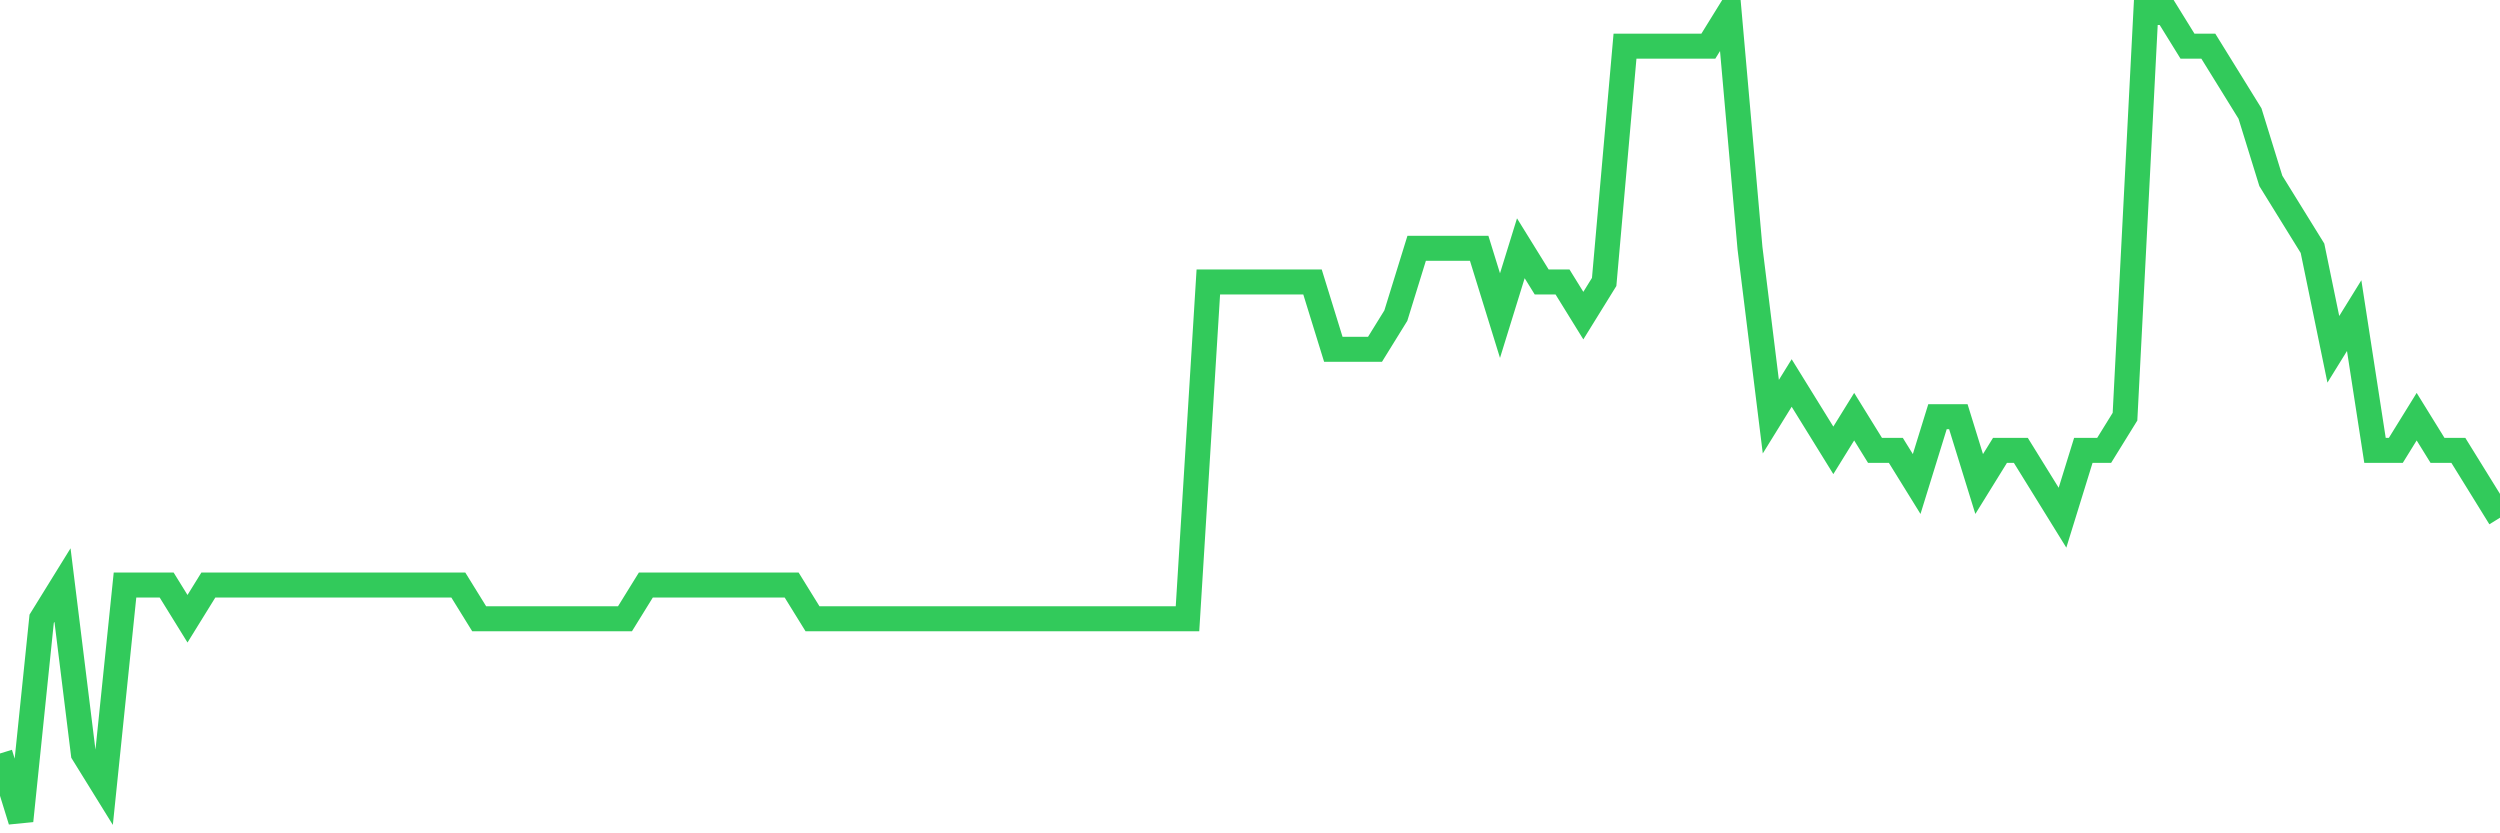<svg
  xmlns="http://www.w3.org/2000/svg"
  xmlns:xlink="http://www.w3.org/1999/xlink"
  width="120"
  height="40"
  viewBox="0 0 120 40"
  preserveAspectRatio="none"
>
  <polyline
    points="0,36.167 1,39.4 2,29.7 3,28.083 4,36.167 5,37.783 6,28.083 7,28.083 8,28.083 9,29.7 10,28.083 11,28.083 12,28.083 13,28.083 14,28.083 15,28.083 16,28.083 17,28.083 18,28.083 19,28.083 20,28.083 21,28.083 22,28.083 23,29.7 24,29.7 25,29.7 26,29.7 27,29.7 28,29.7 29,29.7 30,29.7 31,28.083 32,28.083 33,28.083 34,28.083 35,28.083 36,28.083 37,28.083 38,28.083 39,29.7 40,29.7 41,29.7 42,29.7 43,29.7 44,29.7 45,29.7 46,29.7 47,29.7 48,29.7 49,29.7 50,29.7 51,29.7 52,29.7 53,29.7 54,29.7 55,29.7 56,29.7 57,29.7 58,13.533 59,13.533 60,13.533 61,13.533 62,13.533 63,13.533 64,16.767 65,16.767 66,16.767 67,15.15 68,11.917 69,11.917 70,11.917 71,11.917 72,15.15 73,11.917 74,13.533 75,13.533 76,15.15 77,13.533 78,2.217 79,2.217 80,2.217 81,2.217 82,2.217 83,0.6 84,11.917 85,20 86,18.383 87,20 88,21.617 89,20 90,21.617 91,21.617 92,23.233 93,20 94,20 95,23.233 96,21.617 97,21.617 98,23.233 99,24.85 100,21.617 101,21.617 102,20 103,0.6 104,0.6 105,2.217 106,2.217 107,3.833 108,5.45 109,8.683 110,10.3 111,11.917 112,16.767 113,15.15 114,21.617 115,21.617 116,20 117,21.617 118,21.617 119,23.233 120,24.85"
    fill="none"
    stroke="#32ca5b"
    stroke-width="1.2"
  >
  </polyline>
</svg>